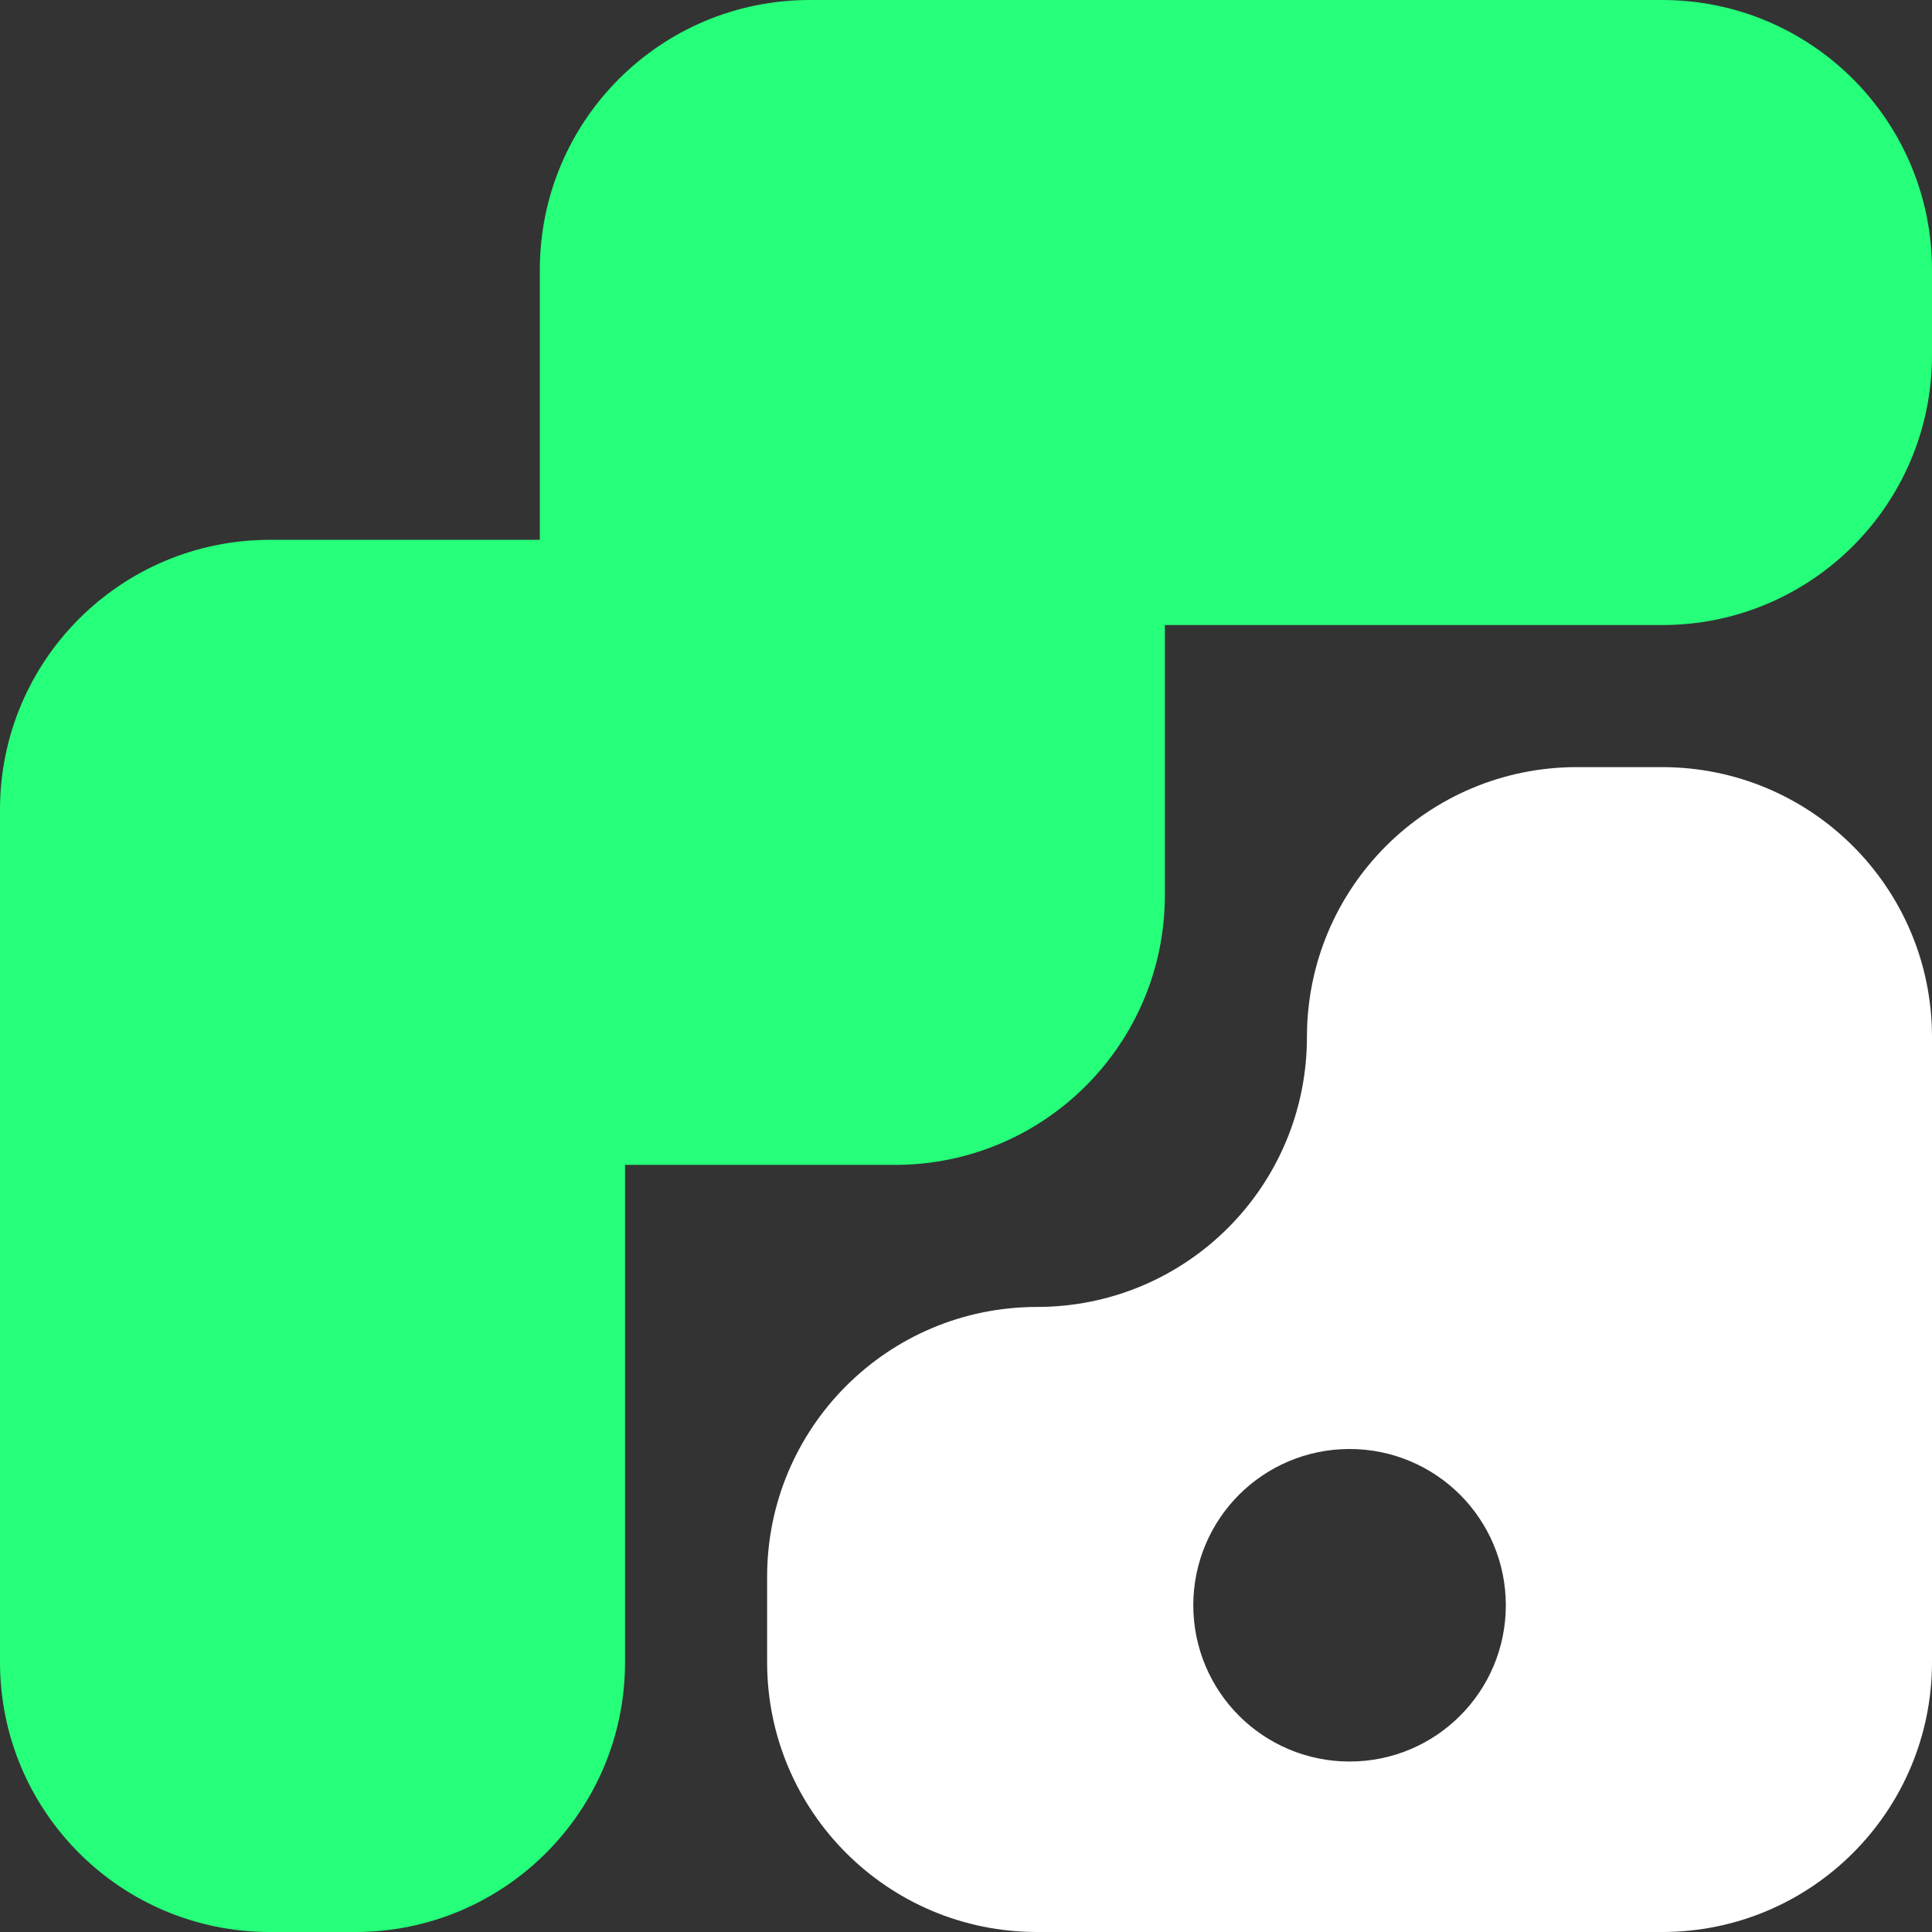 <?xml version="1.0" encoding="UTF-8"?>
<svg id="Layer_2" data-name="Layer 2" xmlns="http://www.w3.org/2000/svg" viewBox="0 0 68 68">
  <rect x="0" y="0" width="68" height="68" fill="#333333" stroke="none"/>
  <defs>
    <style>
      .cls-1 {
        fill: #fff;
      }

      .cls-1, .cls-2 {
        stroke-width: 0px;
      }

      .cls-2 {
        fill: #25ff79;
      }
    </style>
  </defs>
  <g id="Layer_1-2" data-name="Layer 1">
    <path class="cls-2" d="M28.5,0h30c5.25,0,9.5,4.25,9.5,9.5v3c0,5.25-4.25,9.5-9.5,9.5h-17.5v9.5c0,5.25-4.25,9.5-9.5,9.5h-9.5v17.5c0,5.25-4.25,9.5-9.5,9.5h-3c-5.25,0-9.5-4.25-9.5-9.5v-30c0-5.25,4.25-9.5,9.5-9.5h9.5s0-9.5,0-9.5c0-5.25,4.25-9.5,9.5-9.5Z"/>
    <path class="cls-1" d="M58.5,27h-3c-2.62,0-5,1.06-6.72,2.78s-2.78,4.1-2.78,6.72-1.06,5-2.78,6.72c-1.72,1.72-4.1,2.78-6.72,2.78-5.25,0-9.5,4.25-9.5,9.5v3c0,5.25,4.25,9.5,9.5,9.5h22c5.25,0,9.5-4.25,9.5-9.5v-22c0-5.25-4.25-9.5-9.5-9.5ZM47.5,62c-1.52,0-2.9-.62-3.89-1.61-.99-.99-1.61-2.37-1.61-3.89s.62-2.9,1.61-3.89,2.37-1.61,3.89-1.61,2.9.62,3.89,1.61,1.61,2.37,1.61,3.89c0,3.04-2.46,5.5-5.5,5.5Z"/>
  </g>
</svg>